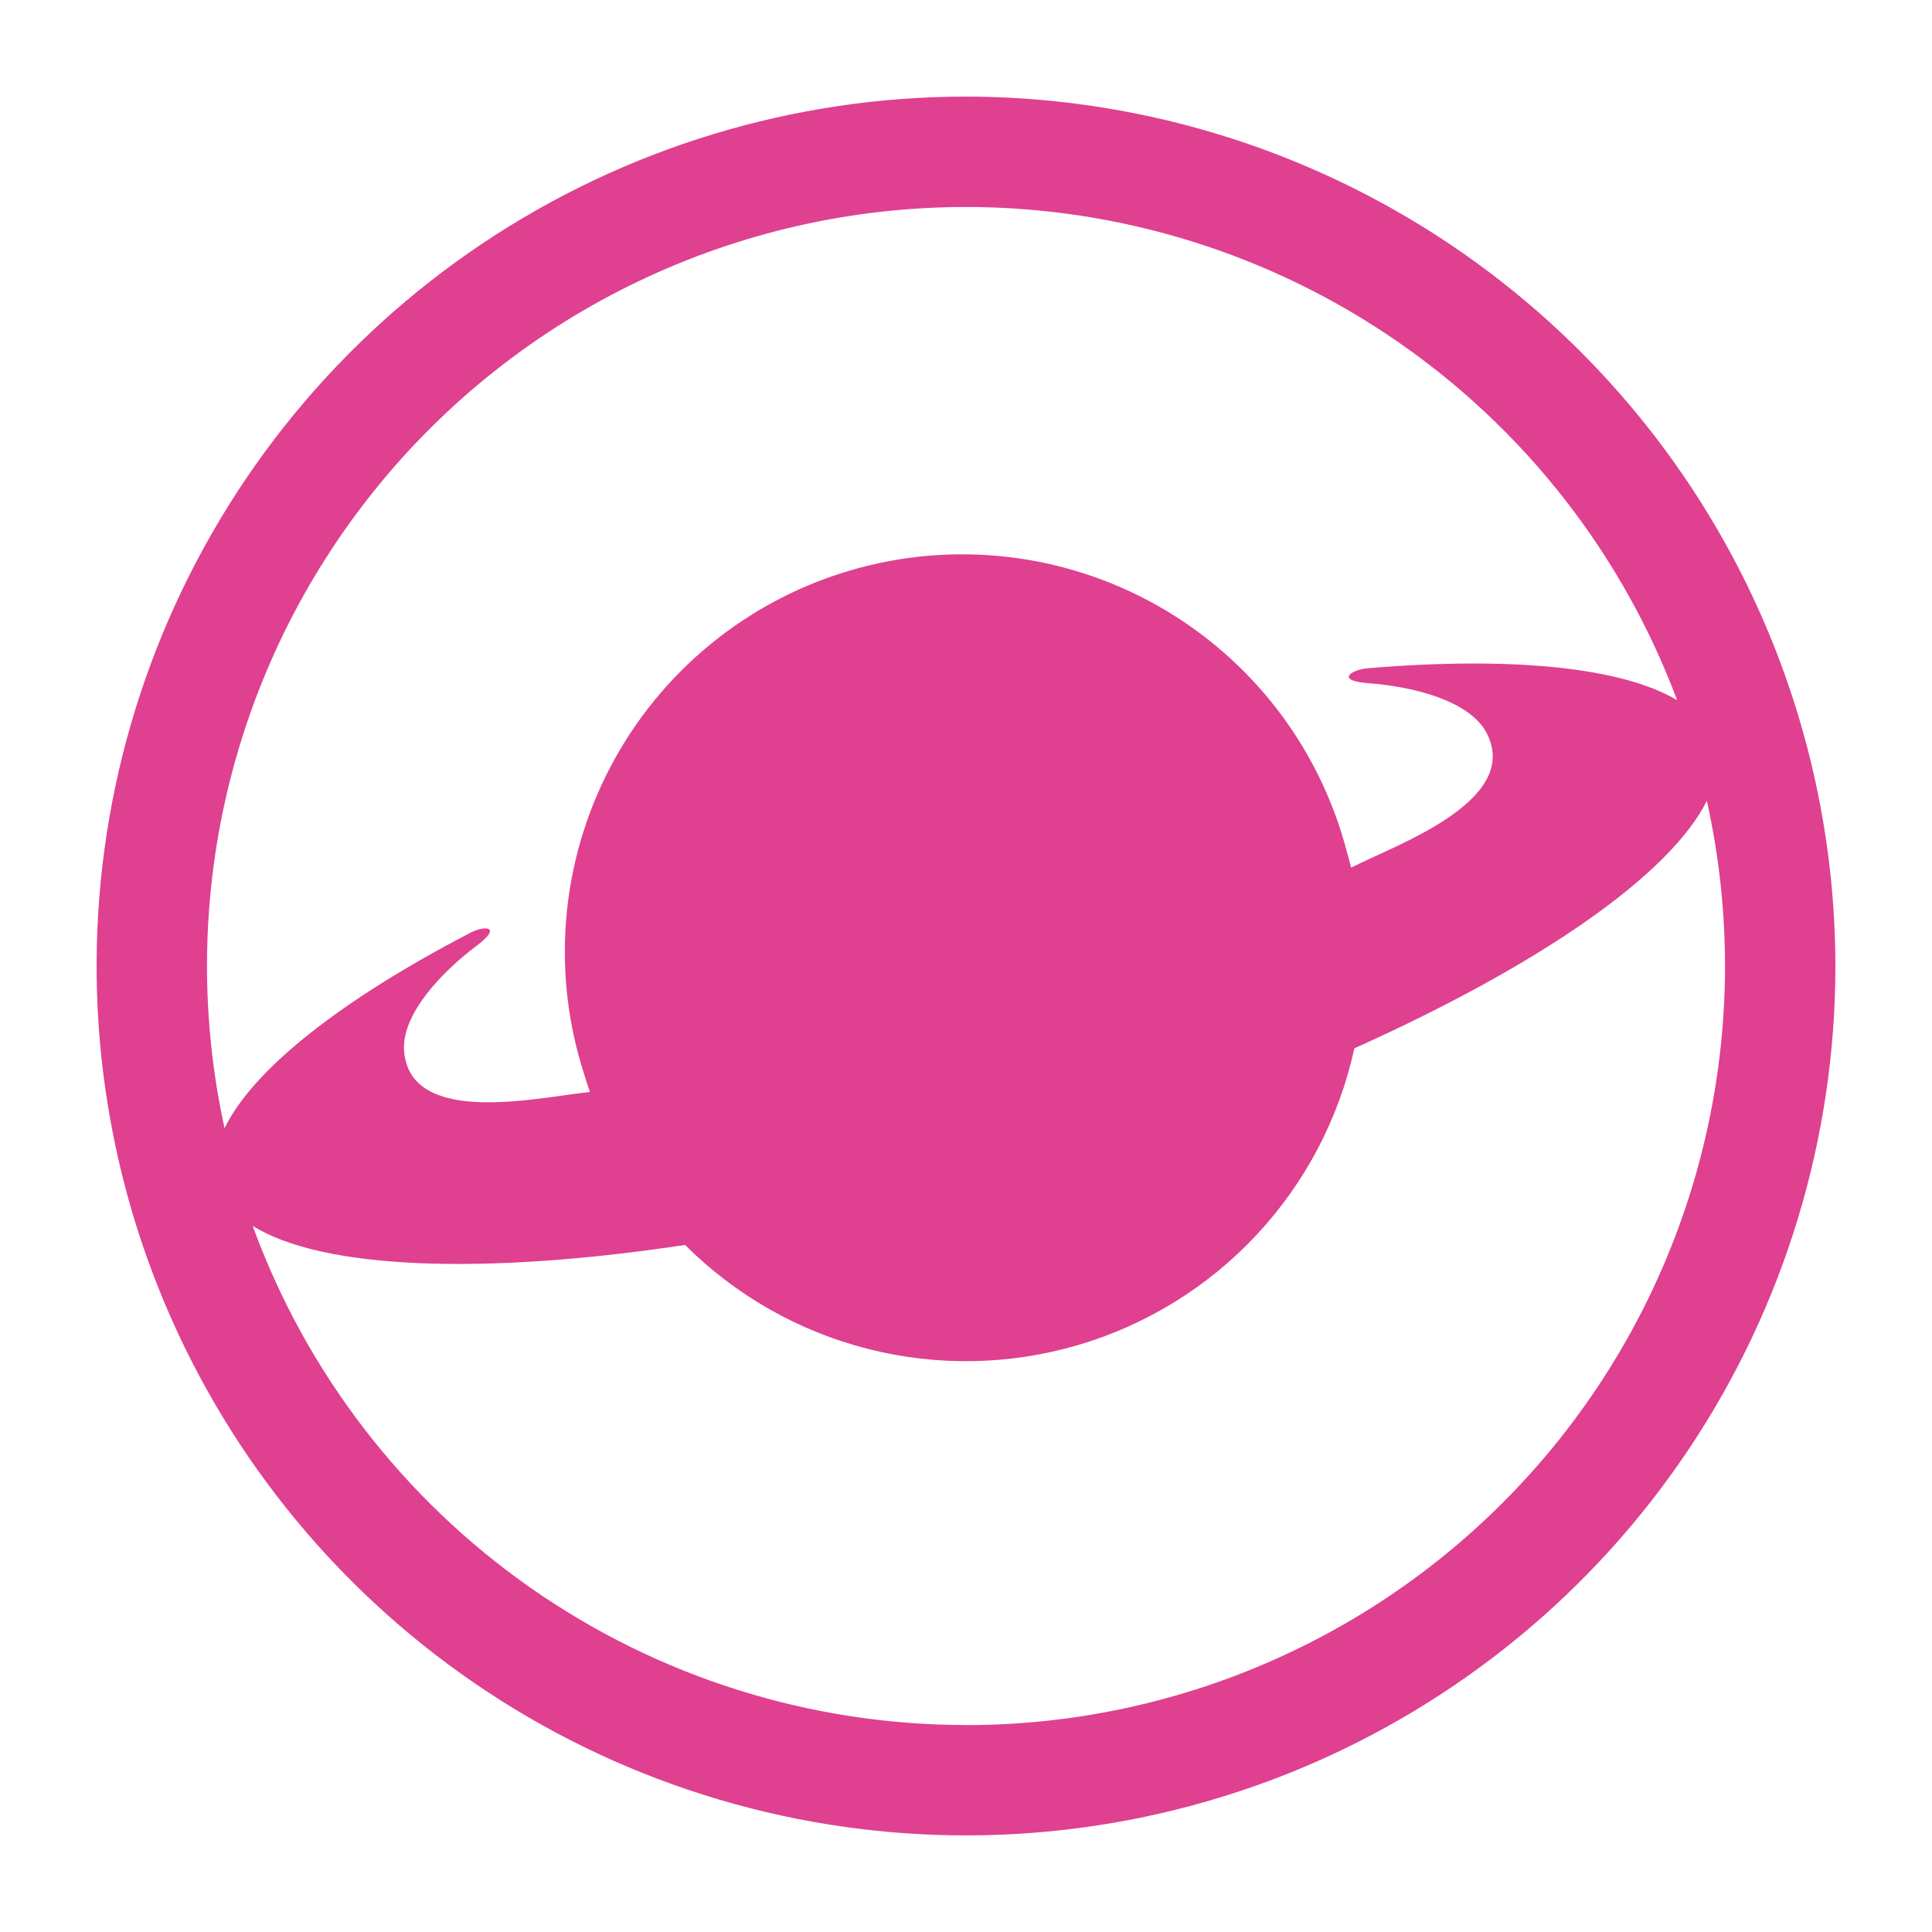 <?xml version="1.0" encoding="UTF-8"?> <svg xmlns="http://www.w3.org/2000/svg" width="60" height="60" viewBox="0 0 60 60" fill="none"><g clip-path="url(#clip0_117_223)"><path d="M30 3C24.66 3 19.44 4.584 15 7.55C10.559 10.517 7.099 14.734 5.055 19.668C3.012 24.601 2.477 30.03 3.519 35.267C4.561 40.505 7.132 45.316 10.908 49.092C14.684 52.868 19.495 55.439 24.733 56.481C29.97 57.523 35.399 56.988 40.333 54.945C45.266 52.901 49.483 49.441 52.45 45C55.416 40.56 57 35.34 57 30C56.991 22.842 54.143 15.98 49.082 10.918C44.02 5.857 37.158 3.009 30 3ZM30 6.428C34.803 6.429 39.491 7.896 43.437 10.633C47.384 13.37 50.401 17.246 52.084 21.744C50.343 20.71 46.9 20.384 42.476 20.753C41.992 20.791 41.43 21.137 42.499 21.218C43.767 21.31 45.658 21.721 46.188 22.801C47.218 24.904 43.294 26.26 41.961 26.945C41.918 26.775 41.872 26.606 41.822 26.433C41.404 24.834 40.669 23.336 39.661 22.026C38.652 20.717 37.391 19.623 35.952 18.811C34.513 17.998 32.925 17.482 31.284 17.295C29.642 17.107 27.979 17.251 26.393 17.719C24.808 18.186 23.333 18.967 22.055 20.015C20.777 21.063 19.723 22.358 18.955 23.821C18.187 25.285 17.721 26.887 17.584 28.534C17.447 30.181 17.642 31.839 18.158 33.409C18.208 33.578 18.262 33.743 18.32 33.913C16.848 34.051 12.812 35.027 12.555 32.702C12.416 31.507 13.781 30.138 14.799 29.373C15.656 28.732 14.999 28.743 14.569 28.989C10.591 31.057 7.85 33.217 6.974 35.039C6.22 31.597 6.248 28.03 7.054 24.6C7.861 21.17 9.427 17.965 11.636 15.22C13.845 12.475 16.642 10.26 19.82 8.739C22.998 7.217 26.477 6.428 30 6.428ZM30 53.572C25.163 53.572 20.443 52.086 16.48 49.313C12.517 46.54 9.503 42.615 7.847 38.071C10.014 39.424 15.003 39.608 21.276 38.663C22.843 40.229 24.804 41.344 26.951 41.891C29.098 42.438 31.353 42.397 33.479 41.772C35.605 41.147 37.523 39.962 39.033 38.34C40.543 36.719 41.589 34.721 42.061 32.556C47.791 29.985 51.861 27.175 53.007 24.869C53.775 28.316 53.76 31.891 52.961 35.331C52.163 38.771 50.601 41.988 48.393 44.744C46.184 47.499 43.385 49.724 40.201 51.252C37.018 52.781 33.532 53.575 30 53.575V53.572Z" fill="#DF4090"></path></g><defs><clipPath id="clip0_117_223"><rect width="54" height="54" fill="white" transform="translate(3 3)"></rect></clipPath></defs></svg> 